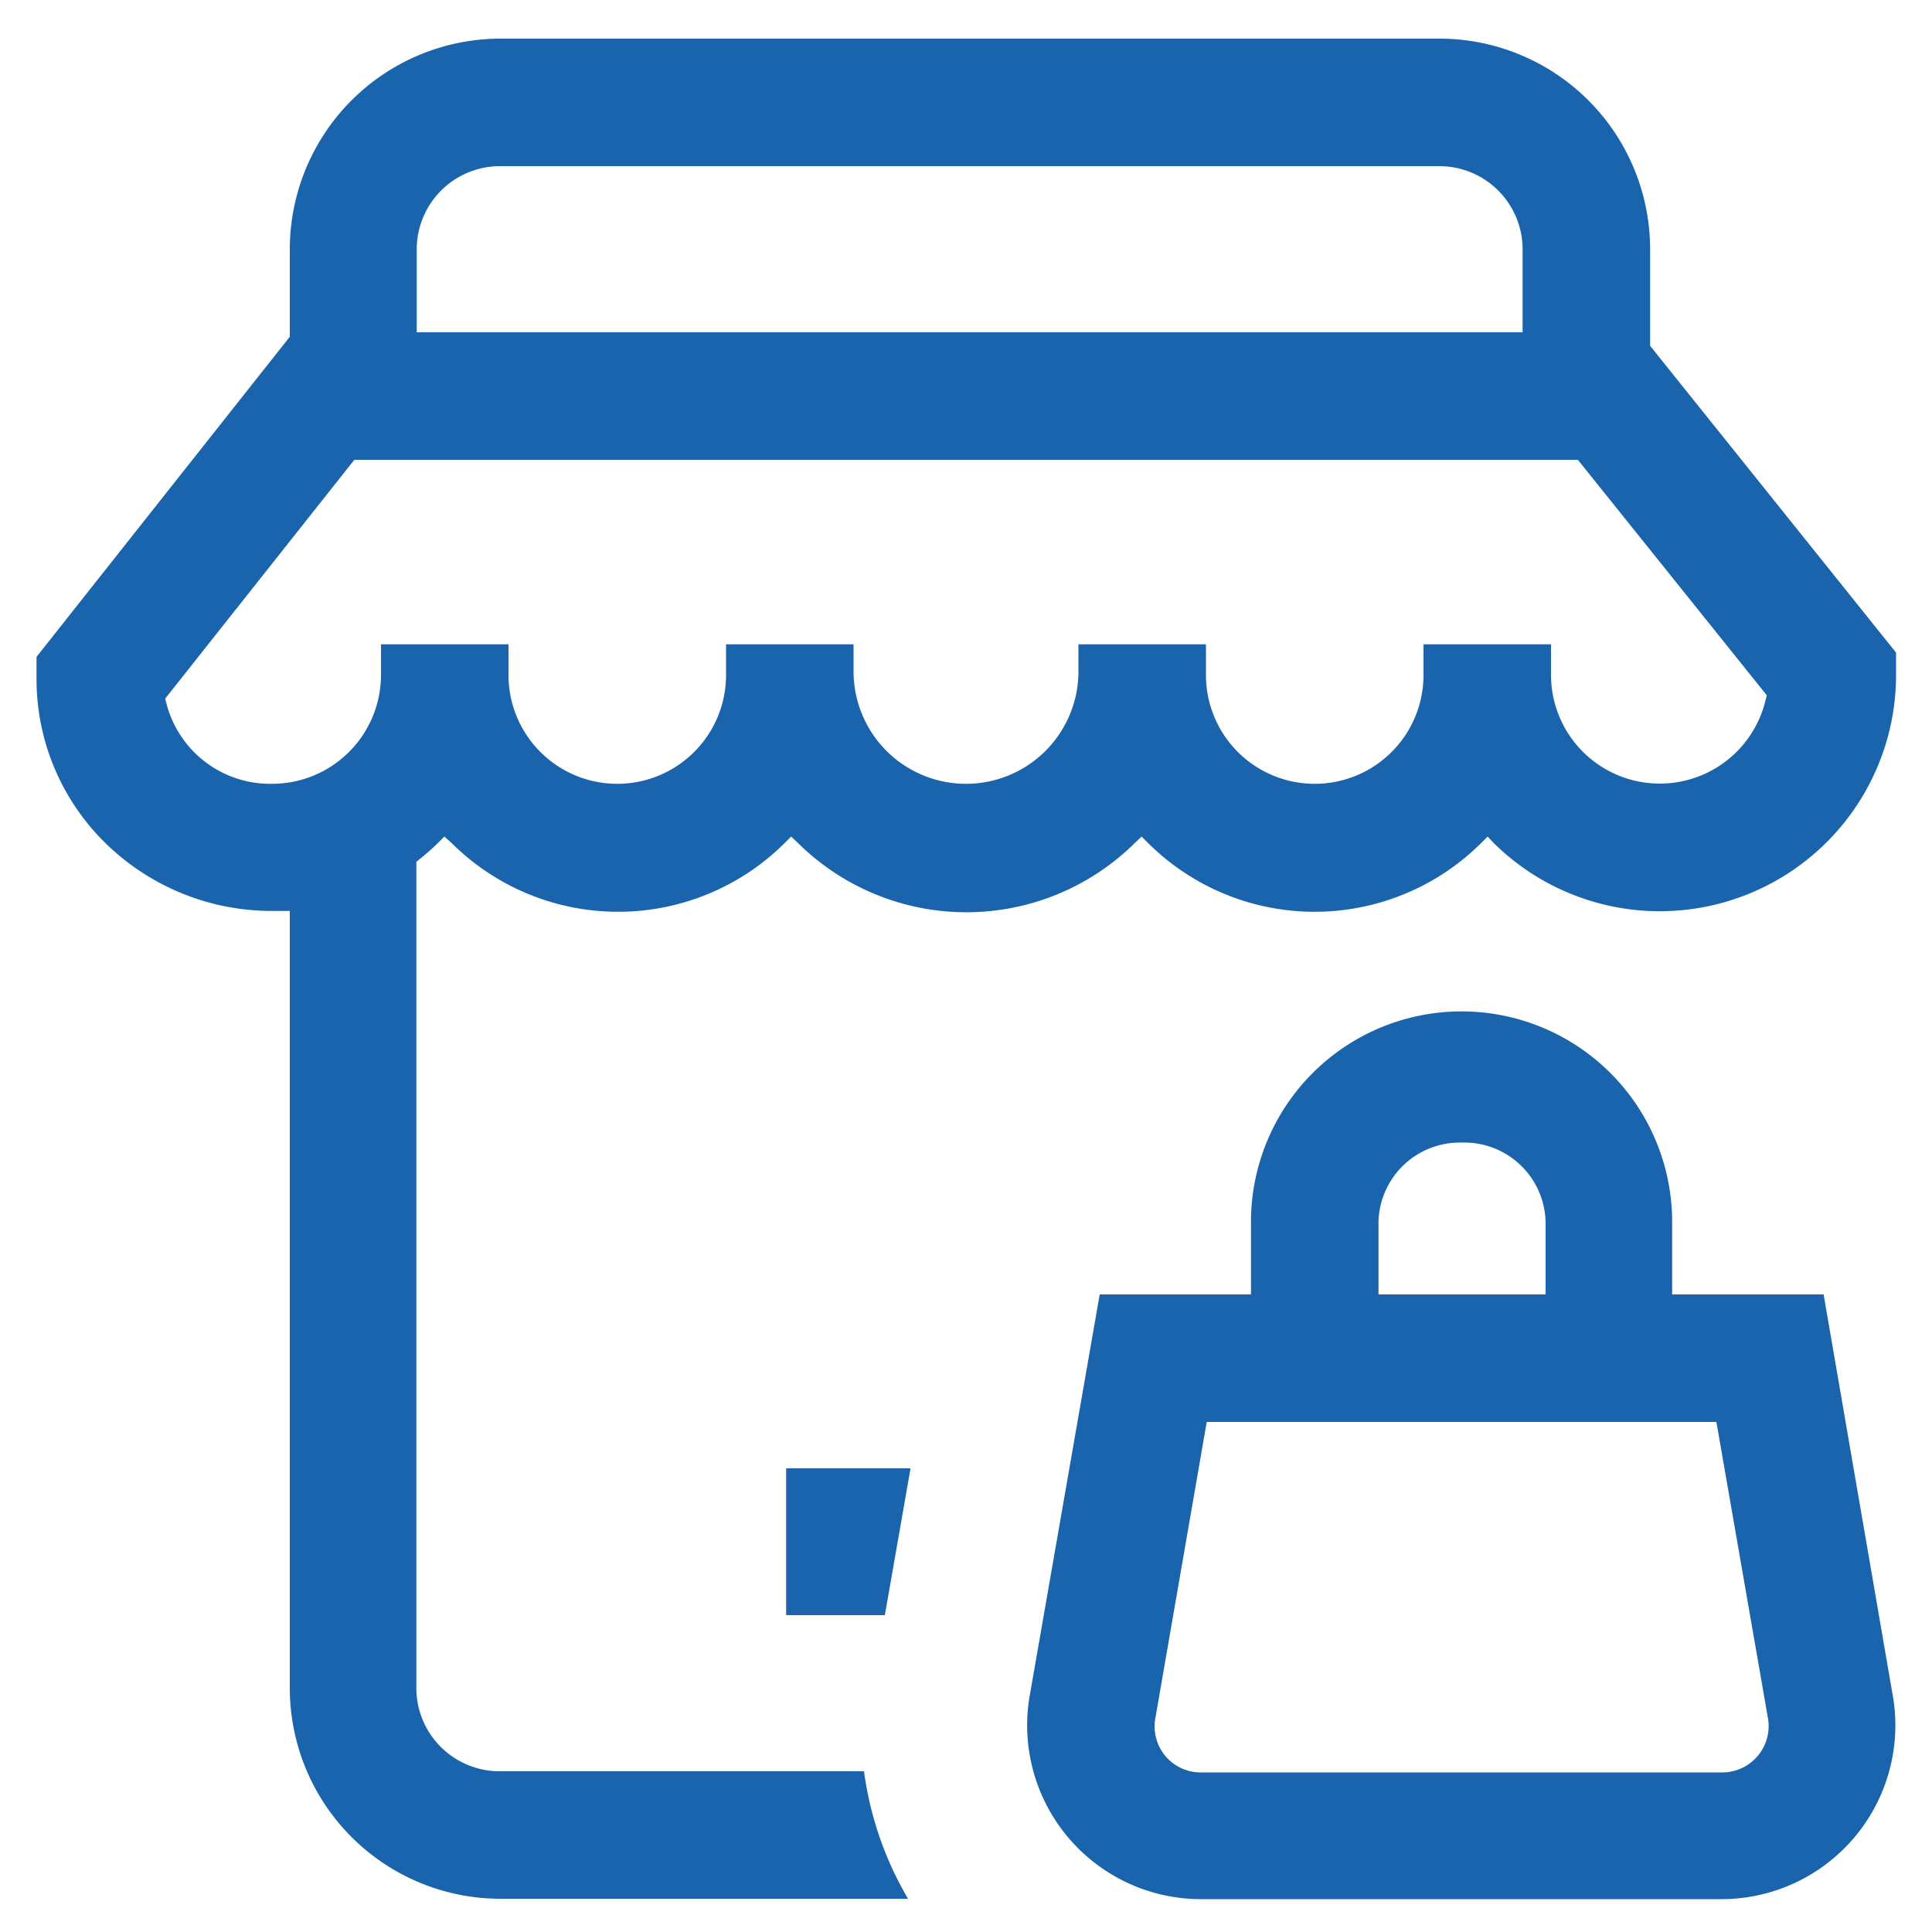 <svg id="Layer_1" data-name="Layer 1" xmlns="http://www.w3.org/2000/svg" viewBox="0 0 100 100"><defs><style>.cls-1{fill:#1964ac;}</style></defs><path class="cls-1" d="M40.69,76h6.44l-1.33,7.6H40.69Z"/><path class="cls-1" d="M62.16,98.3a9,9,0,0,1-8.89-10.37L56.92,67h7.83V63.25a10.9,10.9,0,0,1,21.8,0V67h7.84L98,87.94a9,9,0,0,1-8.9,10.36ZM59.79,89a2.38,2.38,0,0,0,2.37,2.74h27A2.4,2.4,0,0,0,91.52,89L88.84,73.6H62.46ZM75.65,59.14a4.21,4.21,0,0,0-4.3,4.11V67H80V63.25A4.21,4.21,0,0,0,75.65,59.14ZM25.87,98.28A10.91,10.91,0,0,1,15,87.38V47.15l-.88,0a12.3,12.3,0,0,1-8.61-3.46,11.89,11.89,0,0,1-3.62-8.58V34L15,17.43V12.9A10.91,10.91,0,0,1,25.87,2H74.51a10.91,10.91,0,0,1,10.9,10.9v5L98.14,33.78v1.16a12.23,12.23,0,0,1-20.81,8.71L77,43.3l-.35.35a12.22,12.22,0,0,1-17.21,0l-.35-.35-.36.34a12.39,12.39,0,0,1-17.42,0l-.36-.34-.35.35a12.22,12.22,0,0,1-17.21,0L23,43.3l-.35.35a11.84,11.84,0,0,1-.92.81l-.18.15V87.38a4.31,4.31,0,0,0,4.3,4.3H44.72A17.64,17.64,0,0,0,47,98.28ZM80.28,34.94a5.63,5.63,0,0,0,11.11,1.28l.06-.23L81.67,23.8H18.34L8.55,36.16l.06.24a5.55,5.55,0,0,0,5.48,4.17,5.64,5.64,0,0,0,5.63-5.63V33.35h6.6v1.59a5.63,5.63,0,0,0,11.26,0V33.35h6.6v1.4a5.82,5.82,0,0,0,11.64,0v-1.4h6.6v1.59a5.63,5.63,0,0,0,11.26,0V33.35h6.6ZM25.87,8.6a4.31,4.31,0,0,0-4.3,4.3v4.3H78.81V12.9a4.31,4.31,0,0,0-4.3-4.3Z"/></svg>
